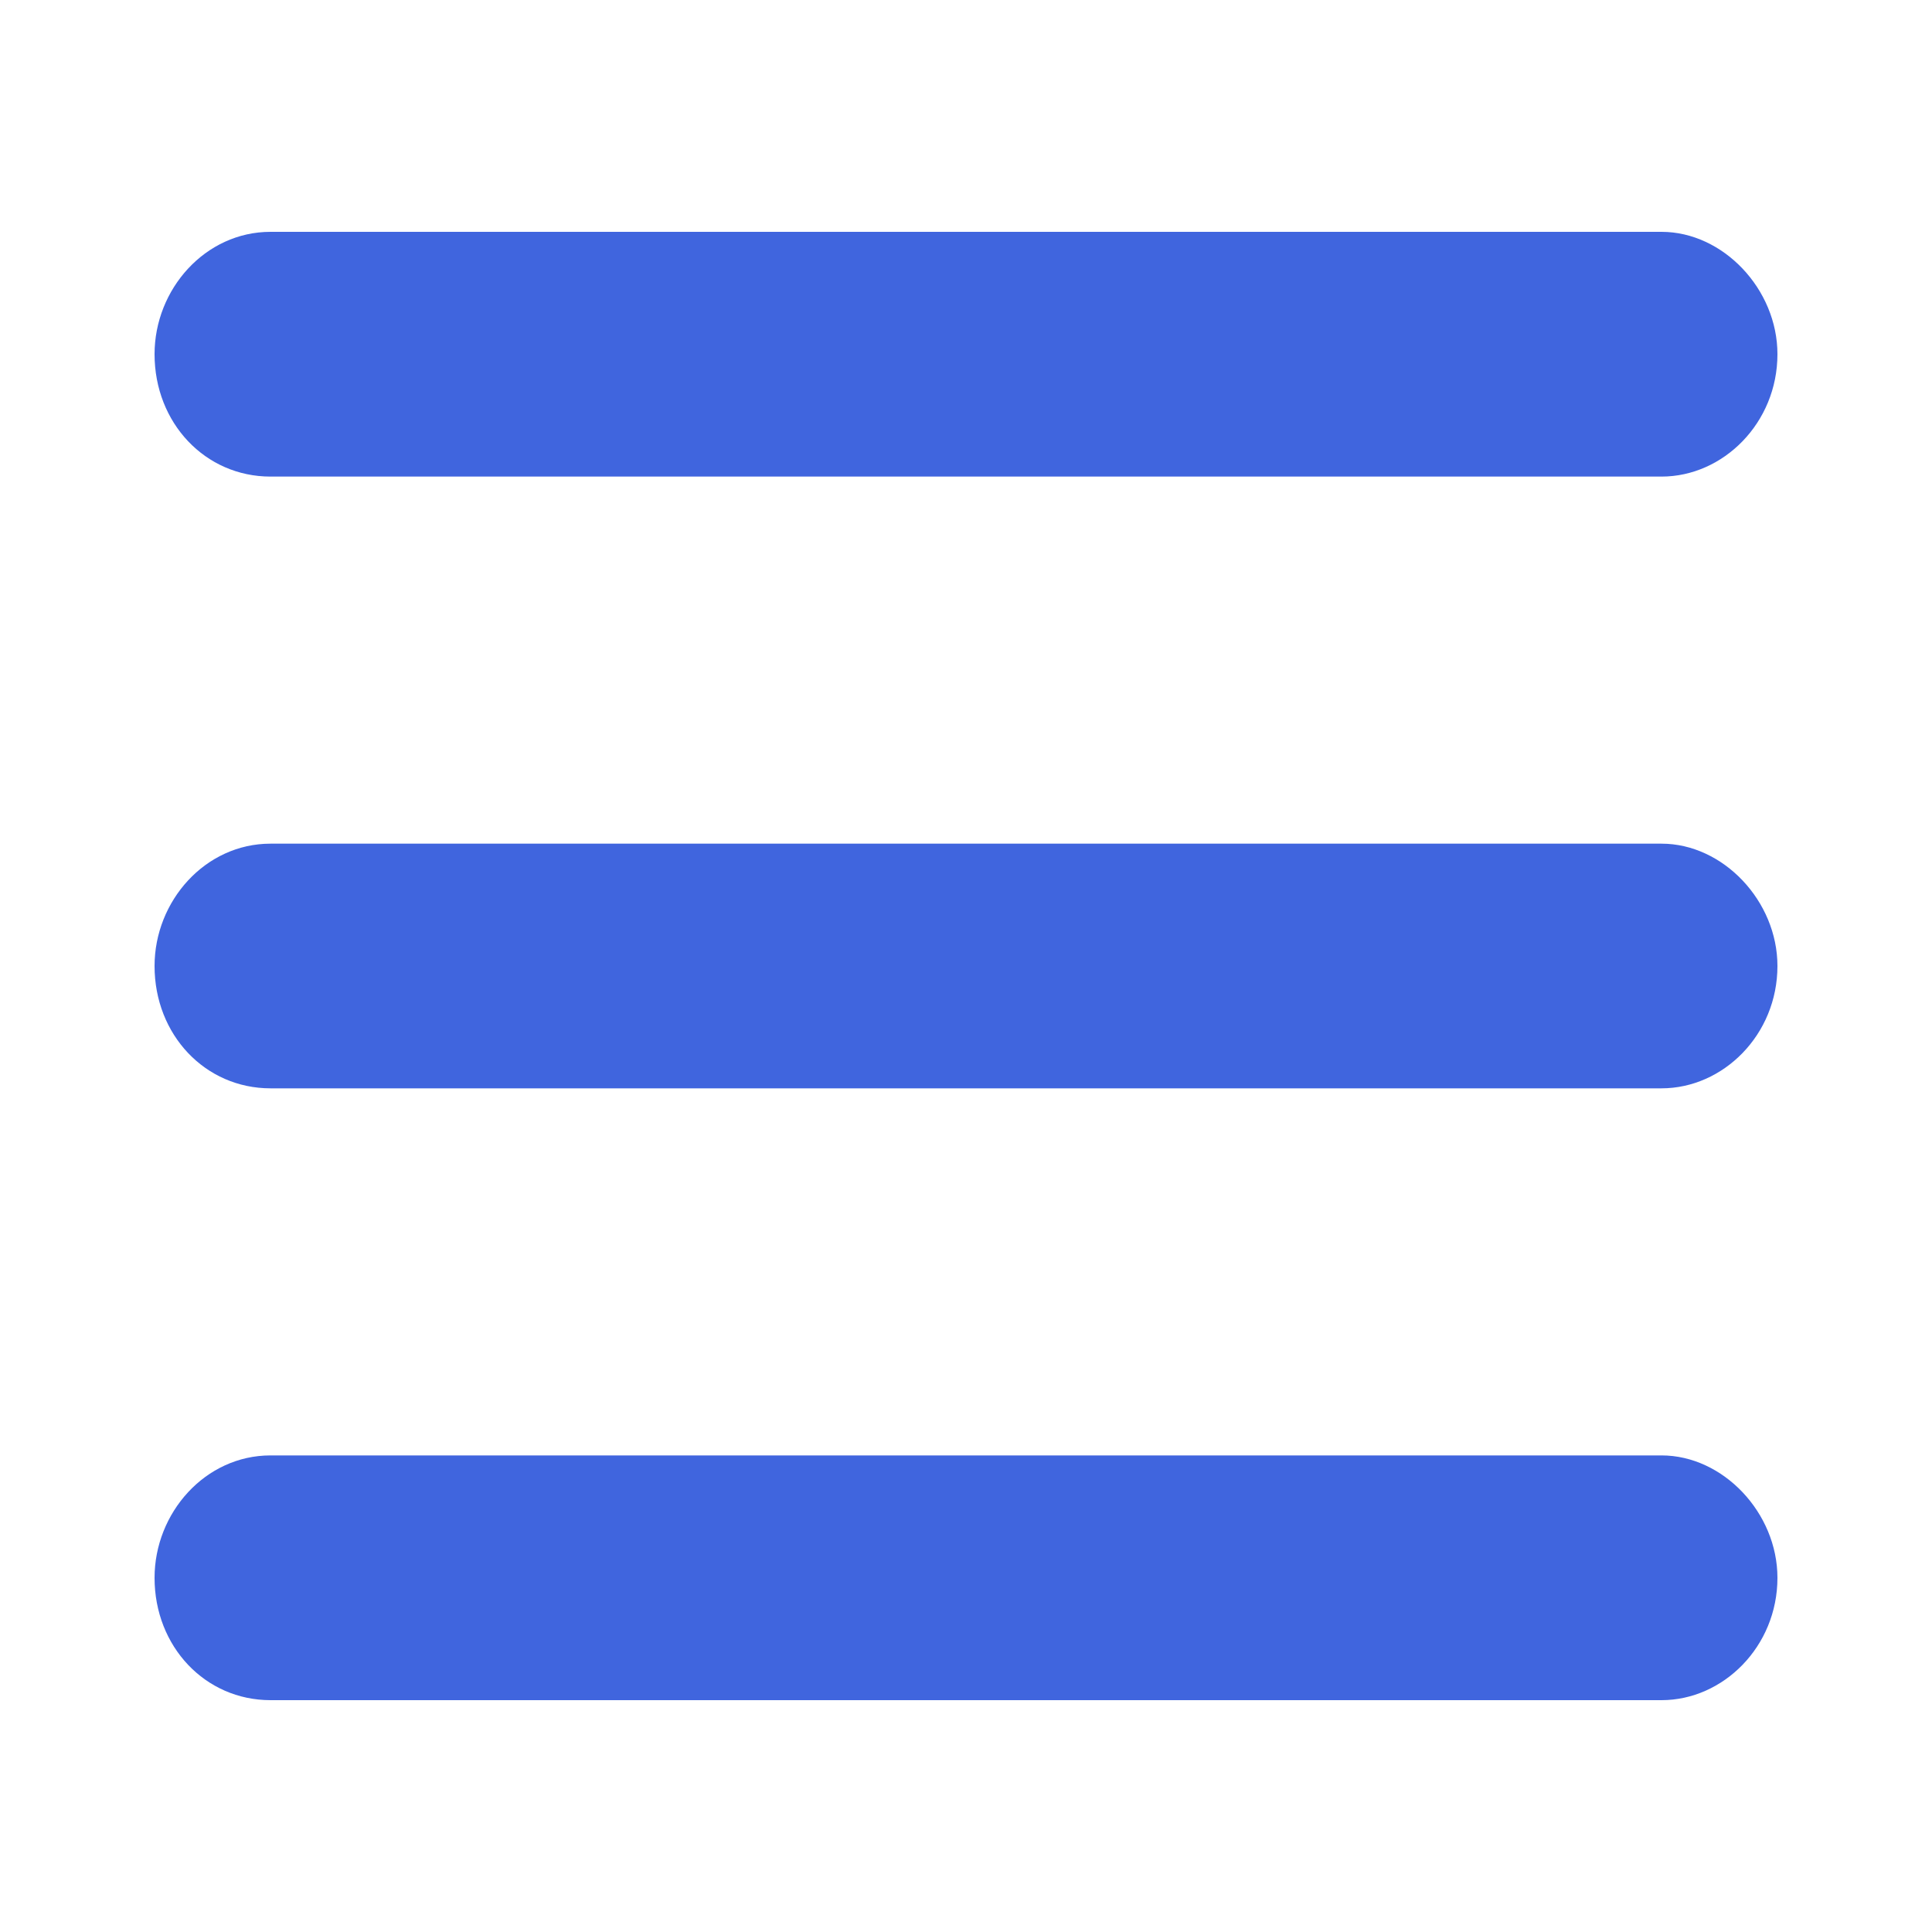 <svg width="25" height="25" viewBox="0 0 25 25" fill="none" xmlns="http://www.w3.org/2000/svg">
<path d="M2 4.583C2 3.742 2.656 3 3.5 3H21.5C22.297 3 23 3.742 23 4.583C23 5.474 22.297 6.167 21.5 6.167H3.5C2.656 6.167 2 5.474 2 4.583ZM2 12.5C2 11.659 2.656 10.917 3.5 10.917H21.5C22.297 10.917 23 11.659 23 12.5C23 13.391 22.297 14.083 21.5 14.083H3.5C2.656 14.083 2 13.391 2 12.5ZM21.5 22H3.5C2.656 22 2 21.307 2 20.417C2 19.576 2.656 18.833 3.5 18.833H21.5C22.297 18.833 23 19.576 23 20.417C23 21.307 22.297 22 21.5 22Z" fill="#4065DE"/>
</svg>

